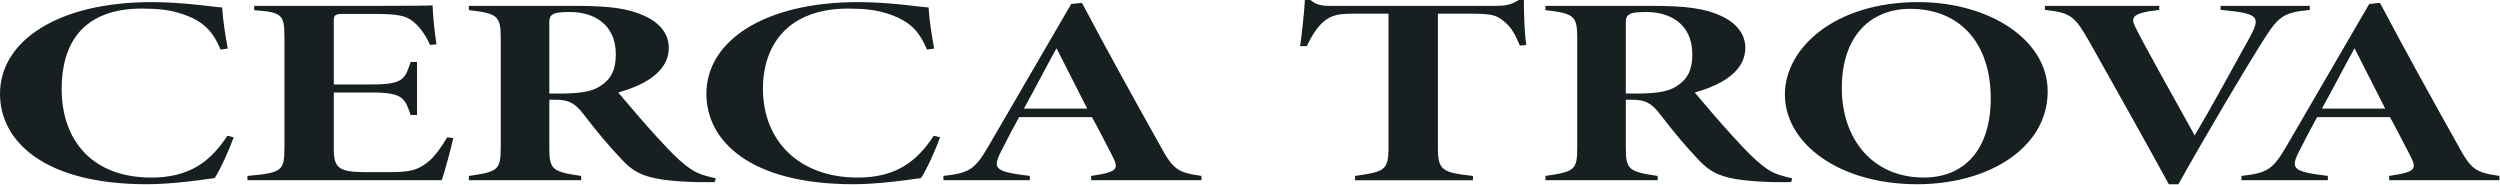 <?xml version="1.0" encoding="UTF-8"?> <svg xmlns="http://www.w3.org/2000/svg" width="2180" height="161" viewBox="0 0 2180 161" fill="none"><path d="M203.799 119.714C200.329 129.548 191.991 148.248 187.143 155.277C178.459 156.449 151.373 160.653 128.124 160.653C38.205 160.653 0 123 0 81.83C0 35.516 50.703 1.837 132.281 1.837C160.057 1.837 185.397 6.041 193.736 6.524C194.425 18.446 196.86 32.713 198.607 42.316L192.357 43.258C185.42 26.648 176.736 17.757 157.3 11.693C147.927 8.66 137.864 7.488 123.621 7.488C71.54 7.488 53.757 38.824 53.757 77.42C53.757 122.564 80.568 154.841 131.96 154.841C164.239 154.841 183.008 141.746 198.285 118.358L203.844 119.76L203.799 119.714Z" fill="#171F21"></path><path d="M395.261 120.427C393.514 128.606 387.266 151.534 385.198 157.139H215.768V153.394C245.634 150.591 248.046 149.421 248.046 128.606V33.657C248.046 12.613 246.3 10.729 221.649 8.867V5.123H326.845C360.869 5.123 374.424 4.893 377.181 4.663C377.525 13.554 378.926 28.533 380.65 38.573L375.09 39.262C372.31 33.403 367.808 24.765 360.157 18.677C353.909 13.531 346.258 12.13 325.789 12.13H299.76C292.477 12.13 291.076 13.071 291.076 17.735V73.63H324.756C352.185 73.63 353.22 68.485 358.09 53.987H363.649V100.302H358.09C353.22 86.495 352.185 80.659 324.756 80.659H291.076V130.467C291.076 146.847 296.29 149.879 317.817 150.109H338.309C358.802 150.109 363.649 148.226 372.333 141.93C378.582 137.245 384.142 129.295 390.046 119.715L395.261 120.427Z" fill="#171F21"></path><path d="M485.937 81.601C502.593 81.601 514.747 80.66 523.085 75.284C532.804 69.196 536.985 61.017 536.985 47.44C536.985 20.308 516.837 10.474 497.056 10.474C489.773 10.474 484.904 10.934 482.813 12.106C480.377 13.277 478.999 14.909 478.999 19.596V81.578H485.937V81.601ZM623.089 158.792H607.468C565.793 157.621 554.697 152.245 542.889 139.84C530.736 127.204 519.961 114.109 508.865 99.612C501.237 89.78 496.023 86.977 484.215 86.977H479V128.145C479 147.788 481.091 149.672 506.775 153.417V157.161H408.861V153.417C434.545 149.672 436.636 148.27 436.636 128.145V33.885C436.636 14.242 434.545 11.669 408.861 8.866V5.121H502.272C530.736 5.121 548.104 7.236 562.348 14.013C575.535 20.101 583.185 29.681 583.185 41.604C583.185 65.221 556.444 75.742 539.099 80.658C544.313 86.977 562.716 108.502 572.433 119.025C585.62 133.292 590.145 137.978 597.773 144.044C605.768 150.361 610.616 152.474 624.169 155.506L623.136 158.792H623.089Z" fill="#171F21"></path><path d="M1424.66 81.601C1441.32 81.601 1453.47 80.66 1461.81 75.284C1471.53 69.196 1475.71 61.017 1475.71 47.44C1475.71 20.308 1455.56 10.474 1435.78 10.474C1428.5 10.474 1423.63 10.934 1421.54 12.106C1419.1 13.277 1417.72 14.909 1417.72 19.596V81.578H1424.66V81.601ZM1561.81 158.792H1546.19C1504.52 157.621 1493.42 152.245 1481.61 139.84C1469.46 127.204 1458.69 114.109 1447.59 99.612C1439.96 89.78 1434.75 86.977 1422.94 86.977H1417.72V128.145C1417.72 147.788 1419.82 149.672 1445.5 153.417V157.161H1347.59V153.417C1373.27 149.672 1375.36 148.27 1375.36 128.145V33.885C1375.36 14.242 1373.27 11.669 1347.59 8.866V5.121H1441C1469.46 5.121 1486.83 7.236 1501.07 14.013C1514.26 20.101 1521.91 29.681 1521.91 41.604C1521.91 65.221 1495.17 75.742 1477.82 80.658C1483.04 86.977 1501.44 108.502 1511.16 119.025C1524.34 133.292 1528.87 137.978 1536.5 144.044C1544.49 150.361 1549.34 152.474 1562.89 155.506L1561.86 158.792H1561.81Z" fill="#171F21"></path><path d="M819.767 119.714C816.298 129.548 807.959 148.248 803.111 155.277C794.427 156.449 767.342 160.653 744.093 160.653C654.174 160.653 615.969 123 615.969 81.83C615.969 35.516 666.671 1.837 748.25 1.837C776.026 1.837 801.365 6.041 809.705 6.524C810.394 18.446 812.829 32.713 814.575 42.316L808.326 43.258C801.389 26.648 792.705 17.757 773.269 11.693C763.895 8.66 753.833 7.488 739.59 7.488C687.509 7.488 665.293 38.824 665.293 77.42C665.293 122.564 696.537 154.841 747.929 154.841C780.206 154.841 798.975 141.746 814.254 118.358L819.813 119.76L819.767 119.714Z" fill="#171F21"></path><path d="M921.287 42.065C910.535 61.478 902.541 77.375 892.823 94.697H948.029L921.287 42.065ZM951.498 157.139V153.395C975.459 149.879 975.803 147.307 969.555 135.154C965.397 127.435 959.493 115.259 952.187 102.163H888.642C882.738 112.915 877.178 123.461 873.019 131.869C865.025 147.537 867.805 149.65 898.015 153.395V157.139H822.662V153.395C845.59 150.822 850.093 147.789 862.245 126.953L934.107 3.446L943.481 2.505C965.351 43.903 987.934 84.611 1010.84 125.527C1022.99 147.973 1026.46 150.317 1047.64 153.371V157.117H951.475L951.498 157.139Z" fill="#171F21"></path><path d="M1325.37 39.744C1321.21 30.624 1318.78 24.076 1310.09 17.528C1304.19 13.095 1300.03 11.923 1282.32 11.923H1253.85V128.399C1253.85 148.524 1257.32 150.385 1284.41 153.417V157.163H1181.62V153.417C1206.96 149.673 1210.78 148.96 1210.78 128.399V11.923H1179.19C1164.26 11.923 1160.1 14.496 1155.23 18.011C1149.32 22.445 1143.76 31.105 1139.61 40.227H1133.7C1135.45 27.591 1137.17 11.923 1137.86 6.10352e-05H1142.73C1148.63 5.145 1154.19 5.145 1163.91 5.145H1303.13C1312.16 5.145 1317.38 4.456 1324.31 6.10352e-05H1328.84C1328.84 10.521 1329.18 27.361 1330.93 39.284L1325.37 39.744Z" fill="#171F21"></path><path d="M1665.79 7.696C1631.77 7.696 1606.06 30.624 1606.06 76.939C1606.06 120.68 1632.46 154.819 1677.58 154.819C1712.29 154.819 1735.91 131.203 1735.91 85.83C1735.91 36.942 1708.48 7.719 1665.77 7.719L1665.79 7.696ZM1672.73 1.838C1734.19 1.838 1785.58 34.346 1785.58 79.719C1785.58 128.607 1734.53 160.655 1671.7 160.655C1604.34 160.655 1556.42 125.574 1556.42 82.292C1556.42 42.295 1599.47 1.838 1672.73 1.838Z" fill="#171F21"></path><path d="M2014.12 8.637C1989.47 10.981 1986.34 14.954 1971.41 38.572C1957.88 60.098 1925.23 114.821 1899.55 160.653H1891.21C1869.68 121.116 1835.31 60.328 1822.11 36.688C1809.26 14.473 1806.48 11.188 1783.21 8.614V5.1H1882.87V8.614C1856.47 11.646 1857.87 15.874 1863.43 26.396C1869.68 39.032 1893.99 82.52 1913.77 118.084C1925.58 98.441 1948.83 56.101 1961.69 32.713C1971.76 14.242 1969.69 11.67 1936.35 8.614V5.1H2014.12V8.614V8.637Z" fill="#171F21"></path><path d="M2053.15 42.065C2042.4 61.478 2034.4 77.375 2024.69 94.697H2079.89L2053.15 42.065ZM2083.36 157.139V153.395C2107.32 149.879 2107.67 147.307 2101.42 135.154C2097.26 127.435 2091.36 115.259 2084.05 102.163H2020.51C2014.6 112.915 2009.04 123.461 2004.88 131.869C1996.89 147.537 1999.67 149.65 2029.88 153.395V157.139H1954.53V153.395C1977.45 150.822 1981.95 147.789 1994.11 126.953L2065.97 3.446L2075.34 2.505C2097.21 43.903 2119.8 84.611 2142.7 125.527C2154.85 147.973 2158.32 150.317 2179.51 153.371V157.117H2083.34L2083.36 157.139Z" fill="#171F21"></path></svg> 